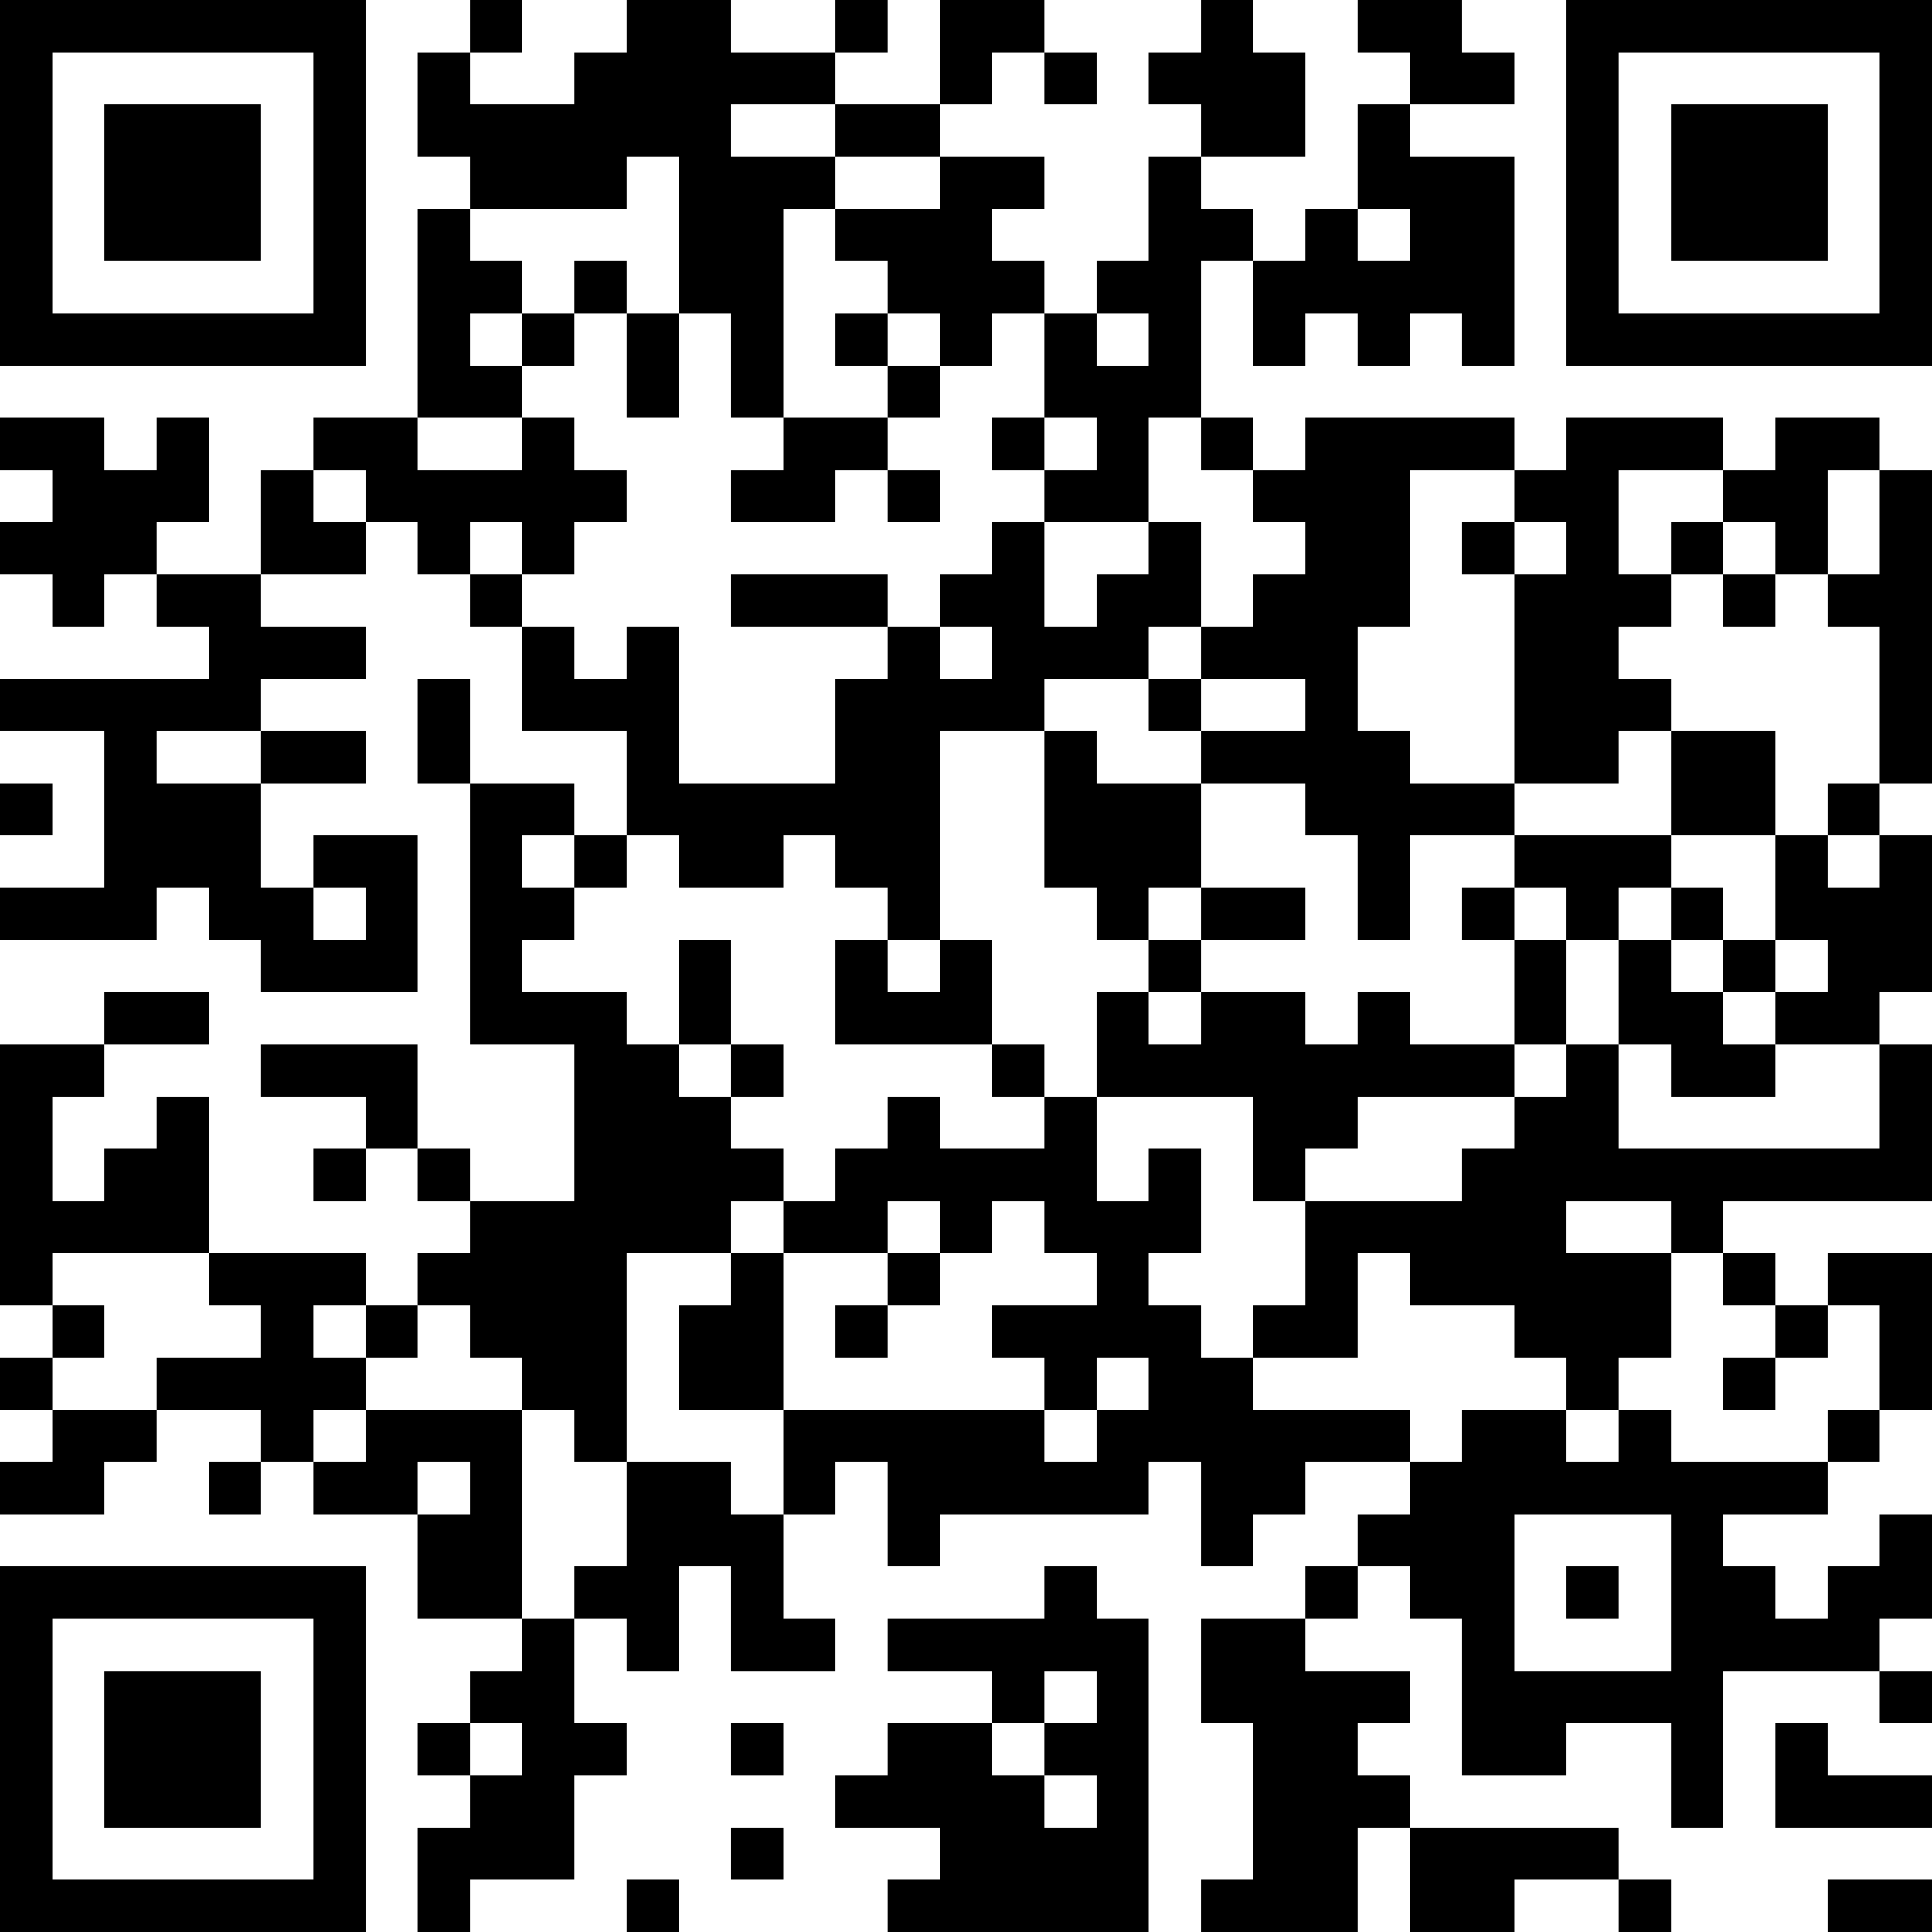 <?xml version="1.0" encoding="UTF-8"?>
<svg xmlns="http://www.w3.org/2000/svg" version="1.1" width="400" height="400" viewBox="0 0 400 400"><rect x="0" y="0" width="400" height="400" fill="#ffffff"/><g transform="scale(10.811)"><g transform="translate(0,0)"><path fill-rule="evenodd" d="M9 0L9 1L8 1L8 3L9 3L9 4L8 4L8 8L6 8L6 9L5 9L5 11L3 11L3 10L4 10L4 8L3 8L3 9L2 9L2 8L0 8L0 9L1 9L1 10L0 10L0 11L1 11L1 12L2 12L2 11L3 11L3 12L4 12L4 13L0 13L0 14L2 14L2 17L0 17L0 18L3 18L3 17L4 17L4 18L5 18L5 19L8 19L8 16L6 16L6 17L5 17L5 15L7 15L7 14L5 14L5 13L7 13L7 12L5 12L5 11L7 11L7 10L8 10L8 11L9 11L9 12L10 12L10 14L12 14L12 16L11 16L11 15L9 15L9 13L8 13L8 15L9 15L9 20L11 20L11 23L9 23L9 22L8 22L8 20L5 20L5 21L7 21L7 22L6 22L6 23L7 23L7 22L8 22L8 23L9 23L9 24L8 24L8 25L7 25L7 24L4 24L4 21L3 21L3 22L2 22L2 23L1 23L1 21L2 21L2 20L4 20L4 19L2 19L2 20L0 20L0 25L1 25L1 26L0 26L0 27L1 27L1 28L0 28L0 29L2 29L2 28L3 28L3 27L5 27L5 28L4 28L4 29L5 29L5 28L6 28L6 29L8 29L8 31L10 31L10 32L9 32L9 33L8 33L8 34L9 34L9 35L8 35L8 37L9 37L9 36L11 36L11 34L12 34L12 33L11 33L11 31L12 31L12 32L13 32L13 30L14 30L14 32L16 32L16 31L15 31L15 29L16 29L16 28L17 28L17 30L18 30L18 29L22 29L22 28L23 28L23 30L24 30L24 29L25 29L25 28L27 28L27 29L26 29L26 30L25 30L25 31L23 31L23 33L24 33L24 36L23 36L23 37L26 37L26 35L27 35L27 37L29 37L29 36L31 36L31 37L32 37L32 36L31 36L31 35L27 35L27 34L26 34L26 33L27 33L27 32L25 32L25 31L26 31L26 30L27 30L27 31L28 31L28 34L30 34L30 33L32 33L32 35L33 35L33 32L36 32L36 33L37 33L37 32L36 32L36 31L37 31L37 29L36 29L36 30L35 30L35 31L34 31L34 30L33 30L33 29L35 29L35 28L36 28L36 27L37 27L37 24L35 24L35 25L34 25L34 24L33 24L33 23L37 23L37 20L36 20L36 19L37 19L37 16L36 16L36 15L37 15L37 9L36 9L36 8L34 8L34 9L33 9L33 8L30 8L30 9L29 9L29 8L25 8L25 9L24 9L24 8L23 8L23 5L24 5L24 7L25 7L25 6L26 6L26 7L27 7L27 6L28 6L28 7L29 7L29 3L27 3L27 2L29 2L29 1L28 1L28 0L26 0L26 1L27 1L27 2L26 2L26 4L25 4L25 5L24 5L24 4L23 4L23 3L25 3L25 1L24 1L24 0L23 0L23 1L22 1L22 2L23 2L23 3L22 3L22 5L21 5L21 6L20 6L20 5L19 5L19 4L20 4L20 3L18 3L18 2L19 2L19 1L20 1L20 2L21 2L21 1L20 1L20 0L18 0L18 2L16 2L16 1L17 1L17 0L16 0L16 1L14 1L14 0L12 0L12 1L11 1L11 2L9 2L9 1L10 1L10 0ZM14 2L14 3L16 3L16 4L15 4L15 8L14 8L14 6L13 6L13 3L12 3L12 4L9 4L9 5L10 5L10 6L9 6L9 7L10 7L10 8L8 8L8 9L10 9L10 8L11 8L11 9L12 9L12 10L11 10L11 11L10 11L10 10L9 10L9 11L10 11L10 12L11 12L11 13L12 13L12 12L13 12L13 15L16 15L16 13L17 13L17 12L18 12L18 13L19 13L19 12L18 12L18 11L19 11L19 10L20 10L20 12L21 12L21 11L22 11L22 10L23 10L23 12L22 12L22 13L20 13L20 14L18 14L18 18L17 18L17 17L16 17L16 16L15 16L15 17L13 17L13 16L12 16L12 17L11 17L11 16L10 16L10 17L11 17L11 18L10 18L10 19L12 19L12 20L13 20L13 21L14 21L14 22L15 22L15 23L14 23L14 24L12 24L12 28L11 28L11 27L10 27L10 26L9 26L9 25L8 25L8 26L7 26L7 25L6 25L6 26L7 26L7 27L6 27L6 28L7 28L7 27L10 27L10 31L11 31L11 30L12 30L12 28L14 28L14 29L15 29L15 27L20 27L20 28L21 28L21 27L22 27L22 26L21 26L21 27L20 27L20 26L19 26L19 25L21 25L21 24L20 24L20 23L19 23L19 24L18 24L18 23L17 23L17 24L15 24L15 23L16 23L16 22L17 22L17 21L18 21L18 22L20 22L20 21L21 21L21 23L22 23L22 22L23 22L23 24L22 24L22 25L23 25L23 26L24 26L24 27L27 27L27 28L28 28L28 27L30 27L30 28L31 28L31 27L32 27L32 28L35 28L35 27L36 27L36 25L35 25L35 26L34 26L34 25L33 25L33 24L32 24L32 23L30 23L30 24L32 24L32 26L31 26L31 27L30 27L30 26L29 26L29 25L27 25L27 24L26 24L26 26L24 26L24 25L25 25L25 23L28 23L28 22L29 22L29 21L30 21L30 20L31 20L31 22L36 22L36 20L34 20L34 19L35 19L35 18L34 18L34 16L35 16L35 17L36 17L36 16L35 16L35 15L36 15L36 12L35 12L35 11L36 11L36 9L35 9L35 11L34 11L34 10L33 10L33 9L31 9L31 11L32 11L32 12L31 12L31 13L32 13L32 14L31 14L31 15L29 15L29 11L30 11L30 10L29 10L29 9L27 9L27 12L26 12L26 14L27 14L27 15L29 15L29 16L27 16L27 18L26 18L26 16L25 16L25 15L23 15L23 14L25 14L25 13L23 13L23 12L24 12L24 11L25 11L25 10L24 10L24 9L23 9L23 8L22 8L22 10L20 10L20 9L21 9L21 8L20 8L20 6L19 6L19 7L18 7L18 6L17 6L17 5L16 5L16 4L18 4L18 3L16 3L16 2ZM26 4L26 5L27 5L27 4ZM11 5L11 6L10 6L10 7L11 7L11 6L12 6L12 8L13 8L13 6L12 6L12 5ZM16 6L16 7L17 7L17 8L15 8L15 9L14 9L14 10L16 10L16 9L17 9L17 10L18 10L18 9L17 9L17 8L18 8L18 7L17 7L17 6ZM21 6L21 7L22 7L22 6ZM19 8L19 9L20 9L20 8ZM6 9L6 10L7 10L7 9ZM28 10L28 11L29 11L29 10ZM32 10L32 11L33 11L33 12L34 12L34 11L33 11L33 10ZM14 11L14 12L17 12L17 11ZM22 13L22 14L23 14L23 13ZM3 14L3 15L5 15L5 14ZM20 14L20 17L21 17L21 18L22 18L22 19L21 19L21 21L24 21L24 23L25 23L25 22L26 22L26 21L29 21L29 20L30 20L30 18L31 18L31 20L32 20L32 21L34 21L34 20L33 20L33 19L34 19L34 18L33 18L33 17L32 17L32 16L34 16L34 14L32 14L32 16L29 16L29 17L28 17L28 18L29 18L29 20L27 20L27 19L26 19L26 20L25 20L25 19L23 19L23 18L25 18L25 17L23 17L23 15L21 15L21 14ZM0 15L0 16L1 16L1 15ZM6 17L6 18L7 18L7 17ZM22 17L22 18L23 18L23 17ZM29 17L29 18L30 18L30 17ZM31 17L31 18L32 18L32 19L33 19L33 18L32 18L32 17ZM13 18L13 20L14 20L14 21L15 21L15 20L14 20L14 18ZM16 18L16 20L19 20L19 21L20 21L20 20L19 20L19 18L18 18L18 19L17 19L17 18ZM22 19L22 20L23 20L23 19ZM1 24L1 25L2 25L2 26L1 26L1 27L3 27L3 26L5 26L5 25L4 25L4 24ZM14 24L14 25L13 25L13 27L15 27L15 24ZM17 24L17 25L16 25L16 26L17 26L17 25L18 25L18 24ZM33 26L33 27L34 27L34 26ZM8 28L8 29L9 29L9 28ZM29 29L29 32L32 32L32 29ZM20 30L20 31L17 31L17 32L19 32L19 33L17 33L17 34L16 34L16 35L18 35L18 36L17 36L17 37L22 37L22 31L21 31L21 30ZM30 30L30 31L31 31L31 30ZM20 32L20 33L19 33L19 34L20 34L20 35L21 35L21 34L20 34L20 33L21 33L21 32ZM9 33L9 34L10 34L10 33ZM14 33L14 34L15 34L15 33ZM34 33L34 35L37 35L37 34L35 34L35 33ZM14 35L14 36L15 36L15 35ZM12 36L12 37L13 37L13 36ZM35 36L35 37L37 37L37 36ZM0 0L0 7L7 7L7 0ZM1 1L1 6L6 6L6 1ZM2 2L2 5L5 5L5 2ZM30 0L30 7L37 7L37 0ZM31 1L31 6L36 6L36 1ZM32 2L32 5L35 5L35 2ZM0 30L0 37L7 37L7 30ZM1 31L1 36L6 36L6 31ZM2 32L2 35L5 35L5 32Z" fill="#000000"/></g></g></svg>
